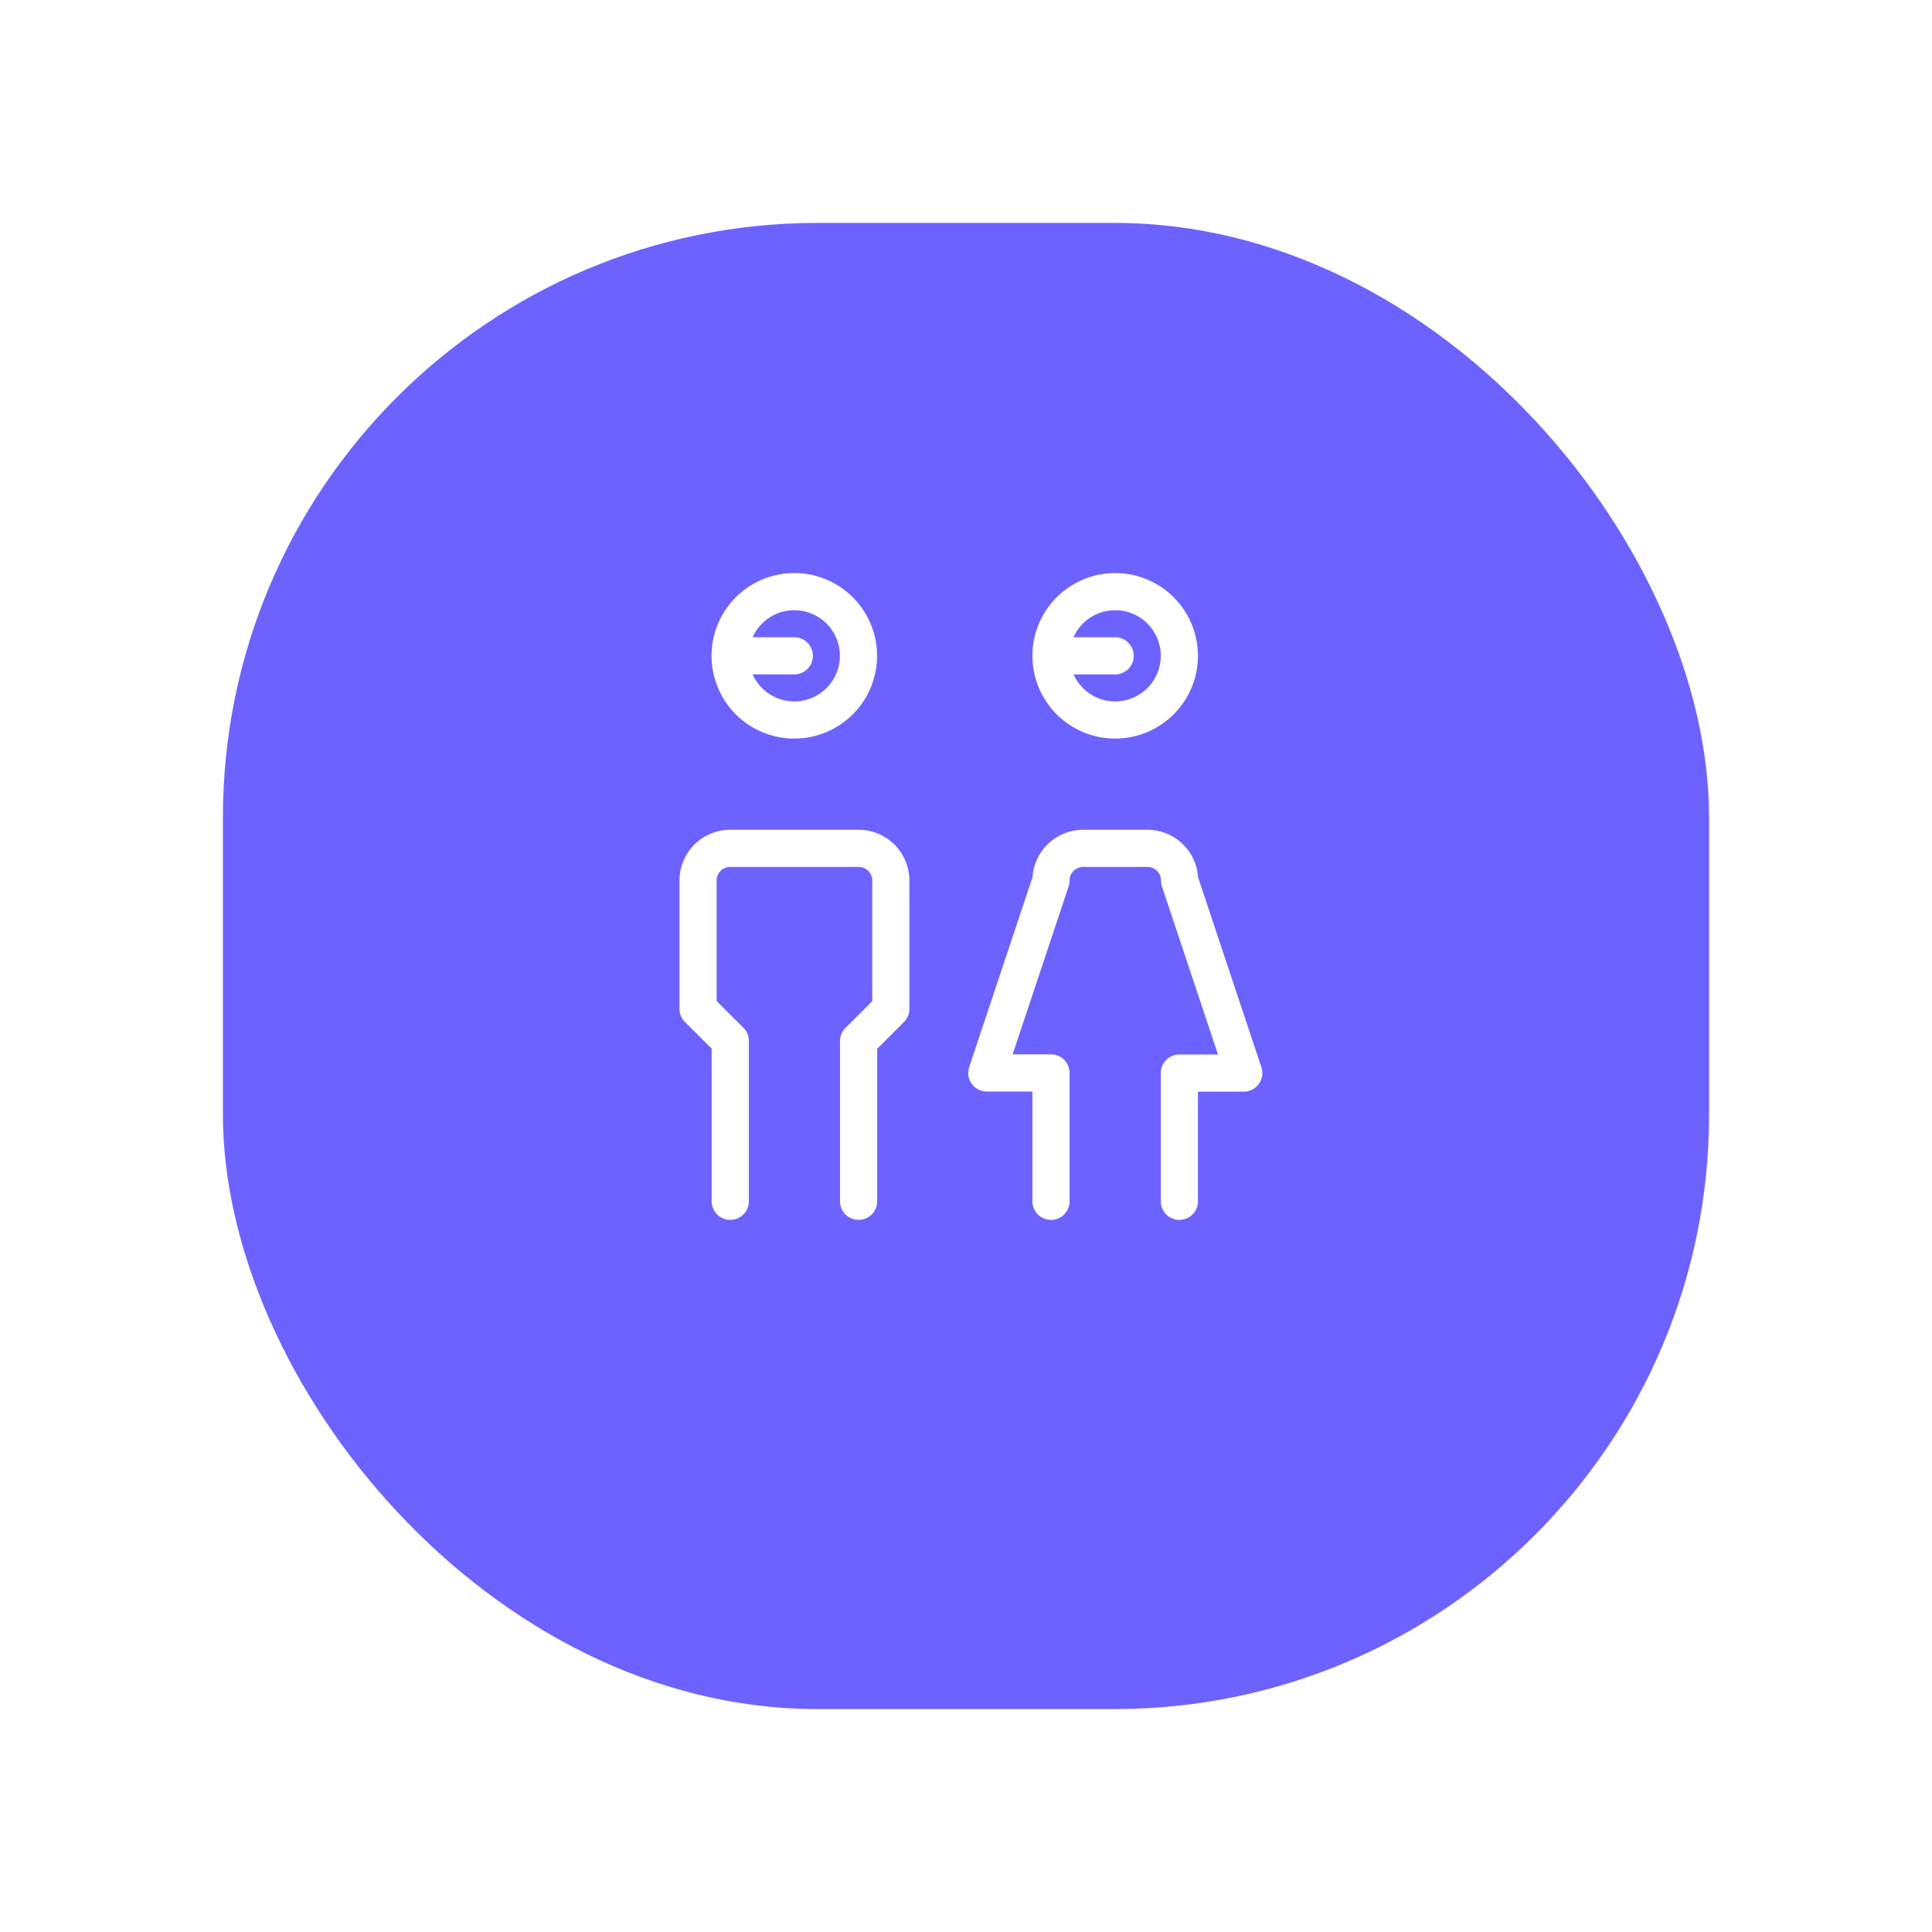 <?xml version="1.0" encoding="UTF-8"?> <svg xmlns="http://www.w3.org/2000/svg" xmlns:xlink="http://www.w3.org/1999/xlink" width="78" height="78" viewBox="0 0 78 78"><defs><filter id="Rectángulo_12136" x="0" y="0" width="78" height="78" filterUnits="userSpaceOnUse"><feOffset dy="3"></feOffset><feGaussianBlur stdDeviation="3" result="blur"></feGaussianBlur><feFlood flood-opacity="0.161"></feFlood><feComposite operator="in" in2="blur"></feComposite><feComposite in="SourceGraphic"></feComposite></filter></defs><g id="Grupo_45256" data-name="Grupo 45256" transform="translate(-2165 21893)"><g transform="matrix(1, 0, 0, 1, 2165, -21893)" filter="url(#Rectángulo_12136)"><rect id="Rectángulo_12136-2" data-name="Rectángulo 12136" width="60" height="60" rx="24" transform="translate(9 6)" fill="#6c63ff"></rect></g><g id="Grupo_45197" data-name="Grupo 45197" transform="translate(2188 -21873)"><path id="Trazado_17594" data-name="Trazado 17594" d="M0,0H31.092V31.092H0Z" fill="none"></path><path id="Trazado_17595" data-name="Trazado 17595" d="M7.591,5.591,5,5.591A2.591,2.591,0,1,0,7.591,3,2.591,2.591,0,0,0,5,5.591" transform="translate(1.477 0.886)" fill="none" stroke="#fff" stroke-linecap="round" stroke-linejoin="round" stroke-width="1.5"></path><path id="Trazado_17596" data-name="Trazado 17596" d="M5.3,25.25V18.773L4,17.477V12.3A1.3,1.3,0,0,1,5.3,11h5.182a1.3,1.3,0,0,1,1.3,1.3v5.182l-1.3,1.3V25.25" transform="translate(1.182 3.25)" fill="none" stroke="#fff" stroke-linecap="round" stroke-linejoin="round" stroke-width="1.5"></path><path id="Trazado_17597" data-name="Trazado 17597" d="M17.591,5.591,15,5.591A2.591,2.591,0,1,0,17.591,3,2.591,2.591,0,0,0,15,5.591" transform="translate(4.432 0.886)" fill="none" stroke="#fff" stroke-linecap="round" stroke-linejoin="round" stroke-width="1.5"></path><path id="Trazado_17598" data-name="Trazado 17598" d="M15.591,25.25V20.068H13L15.591,12.3a1.3,1.3,0,0,1,1.3-1.3h2.591a1.3,1.3,0,0,1,1.3,1.3l2.591,7.773H20.773V25.25" transform="translate(3.841 3.25)" fill="none" stroke="#fff" stroke-linecap="round" stroke-linejoin="round" stroke-width="1.5"></path></g></g></svg> 